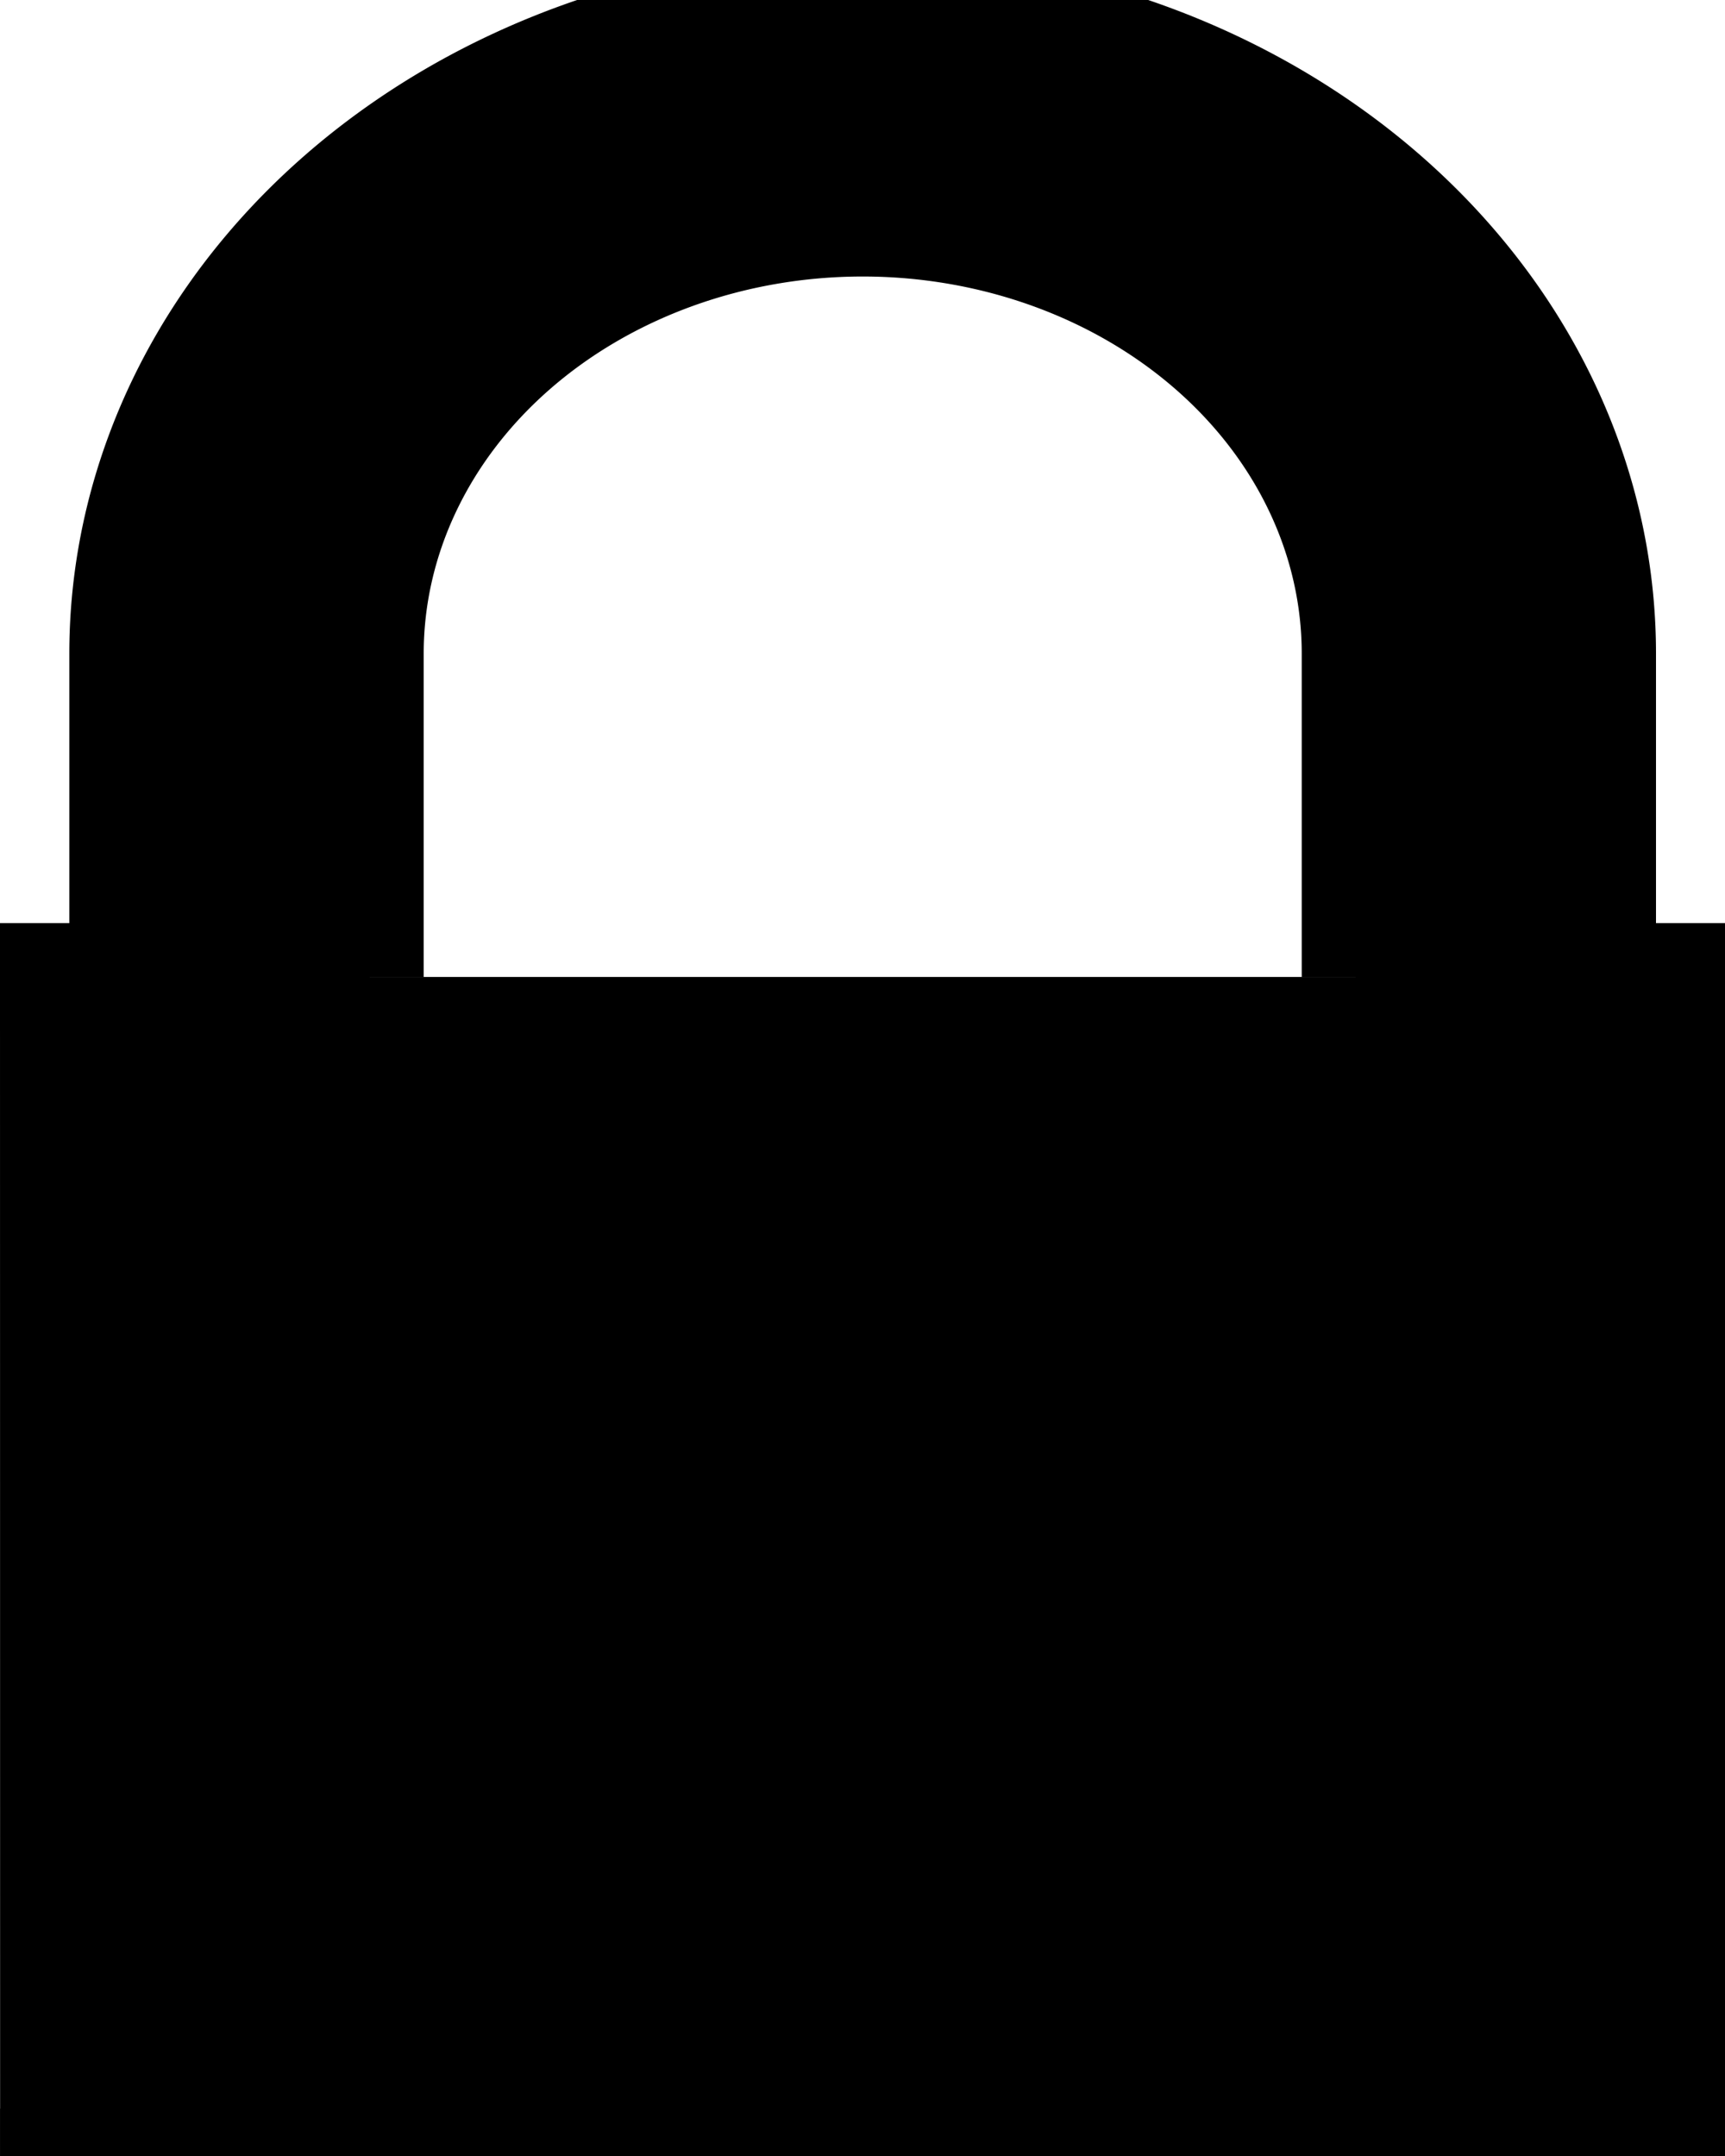 <svg xmlns="http://www.w3.org/2000/svg" width="16" height="20"><path stroke="null" d="M0 9.063h1.143v-3a5.715 4.998 0 0 1 13.717 0v3h1.142V20.06H.001M12.574 9.063v-3a4.572 3.998 0 1 0-9.144 0v3"/></svg>